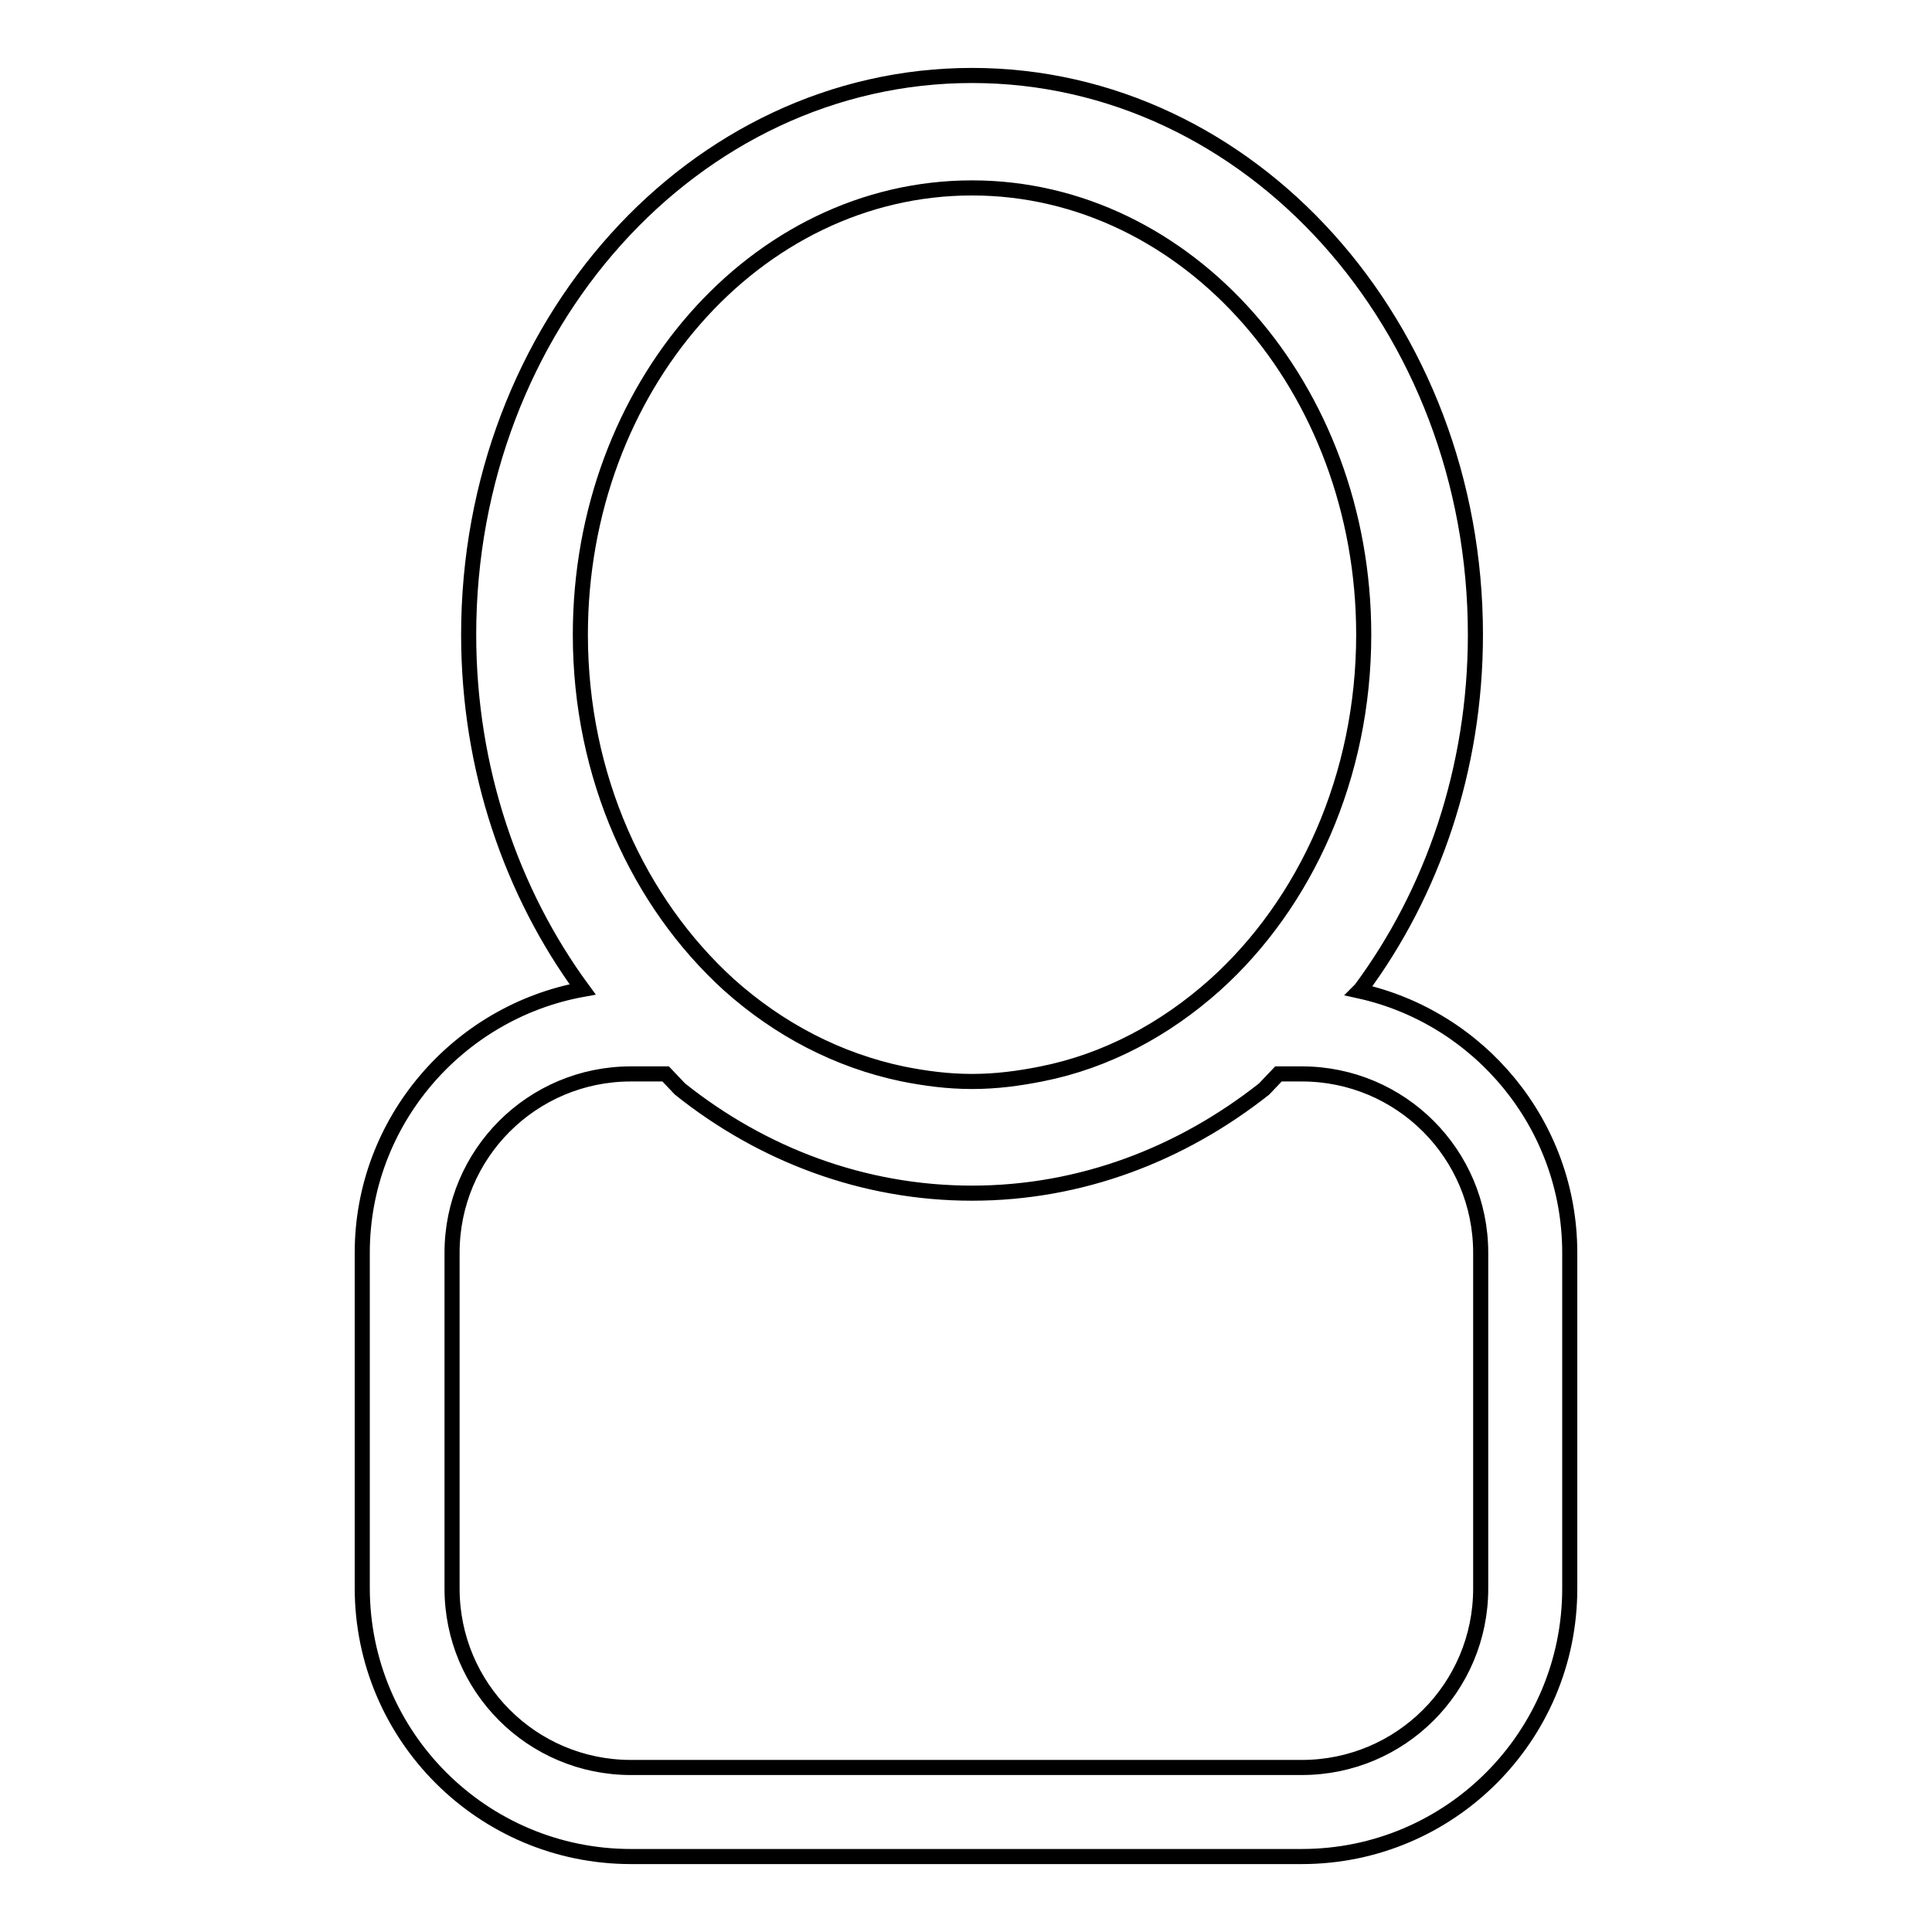 <?xml version="1.0" encoding="utf-8"?>
<!-- Svg Vector Icons : http://www.onlinewebfonts.com/icon -->
<!DOCTYPE svg PUBLIC "-//W3C//DTD SVG 1.1//EN" "http://www.w3.org/Graphics/SVG/1.1/DTD/svg11.dtd">
<svg version="1.1" xmlns="http://www.w3.org/2000/svg" xmlns:xlink="http://www.w3.org/1999/xlink" x="0px" y="0px" viewBox="0 0 256 256" enable-background="new 0 0 256 256" xml:space="preserve">
<g><g><path stroke-width="2" fill-opacity="0" stroke="#000000"  d="M180.1,131.3l0.2-0.2c9.5-12.8,15.2-29.2,15.2-47c0-40.9-29.8-74.1-66.7-74.1S62.1,43.2,62.1,84.1c0,17.8,5.7,34.2,15.1,47C60.7,134.1,48,148.6,48,166v44.4C48,230.1,64,246,83.6,246h88.9c19.6,0,35.5-15.9,35.5-35.5V166C208,149,196,134.8,180.1,131.3z M76.9,84.1c0-32.7,23.2-59.2,51.9-59.2c28.6,0,51.9,26.5,51.9,59.2c0,18.8-7.7,35.6-19.7,46.4c-6.6,5.9-14.4,10.1-23,11.8c-3,0.6-6,1-9.2,1s-6.2-0.4-9.2-1c-8.6-1.8-16.4-5.9-23-11.8C84.6,119.6,76.9,102.9,76.9,84.1z M196.2,210.5c0,13.1-10.6,23.7-23.7,23.7H83.6c-13.1,0-23.7-10.6-23.7-23.7V166c0-13.1,10.6-23.7,23.7-23.7h4.6l1.9,2c10.9,8.7,24.3,13.8,38.7,13.8c14.5,0,27.8-5.2,38.7-13.8l1.9-2h3.1c13.1,0,23.7,10.6,23.7,23.7L196.2,210.5L196.2,210.5z"/></g></g>
</svg>